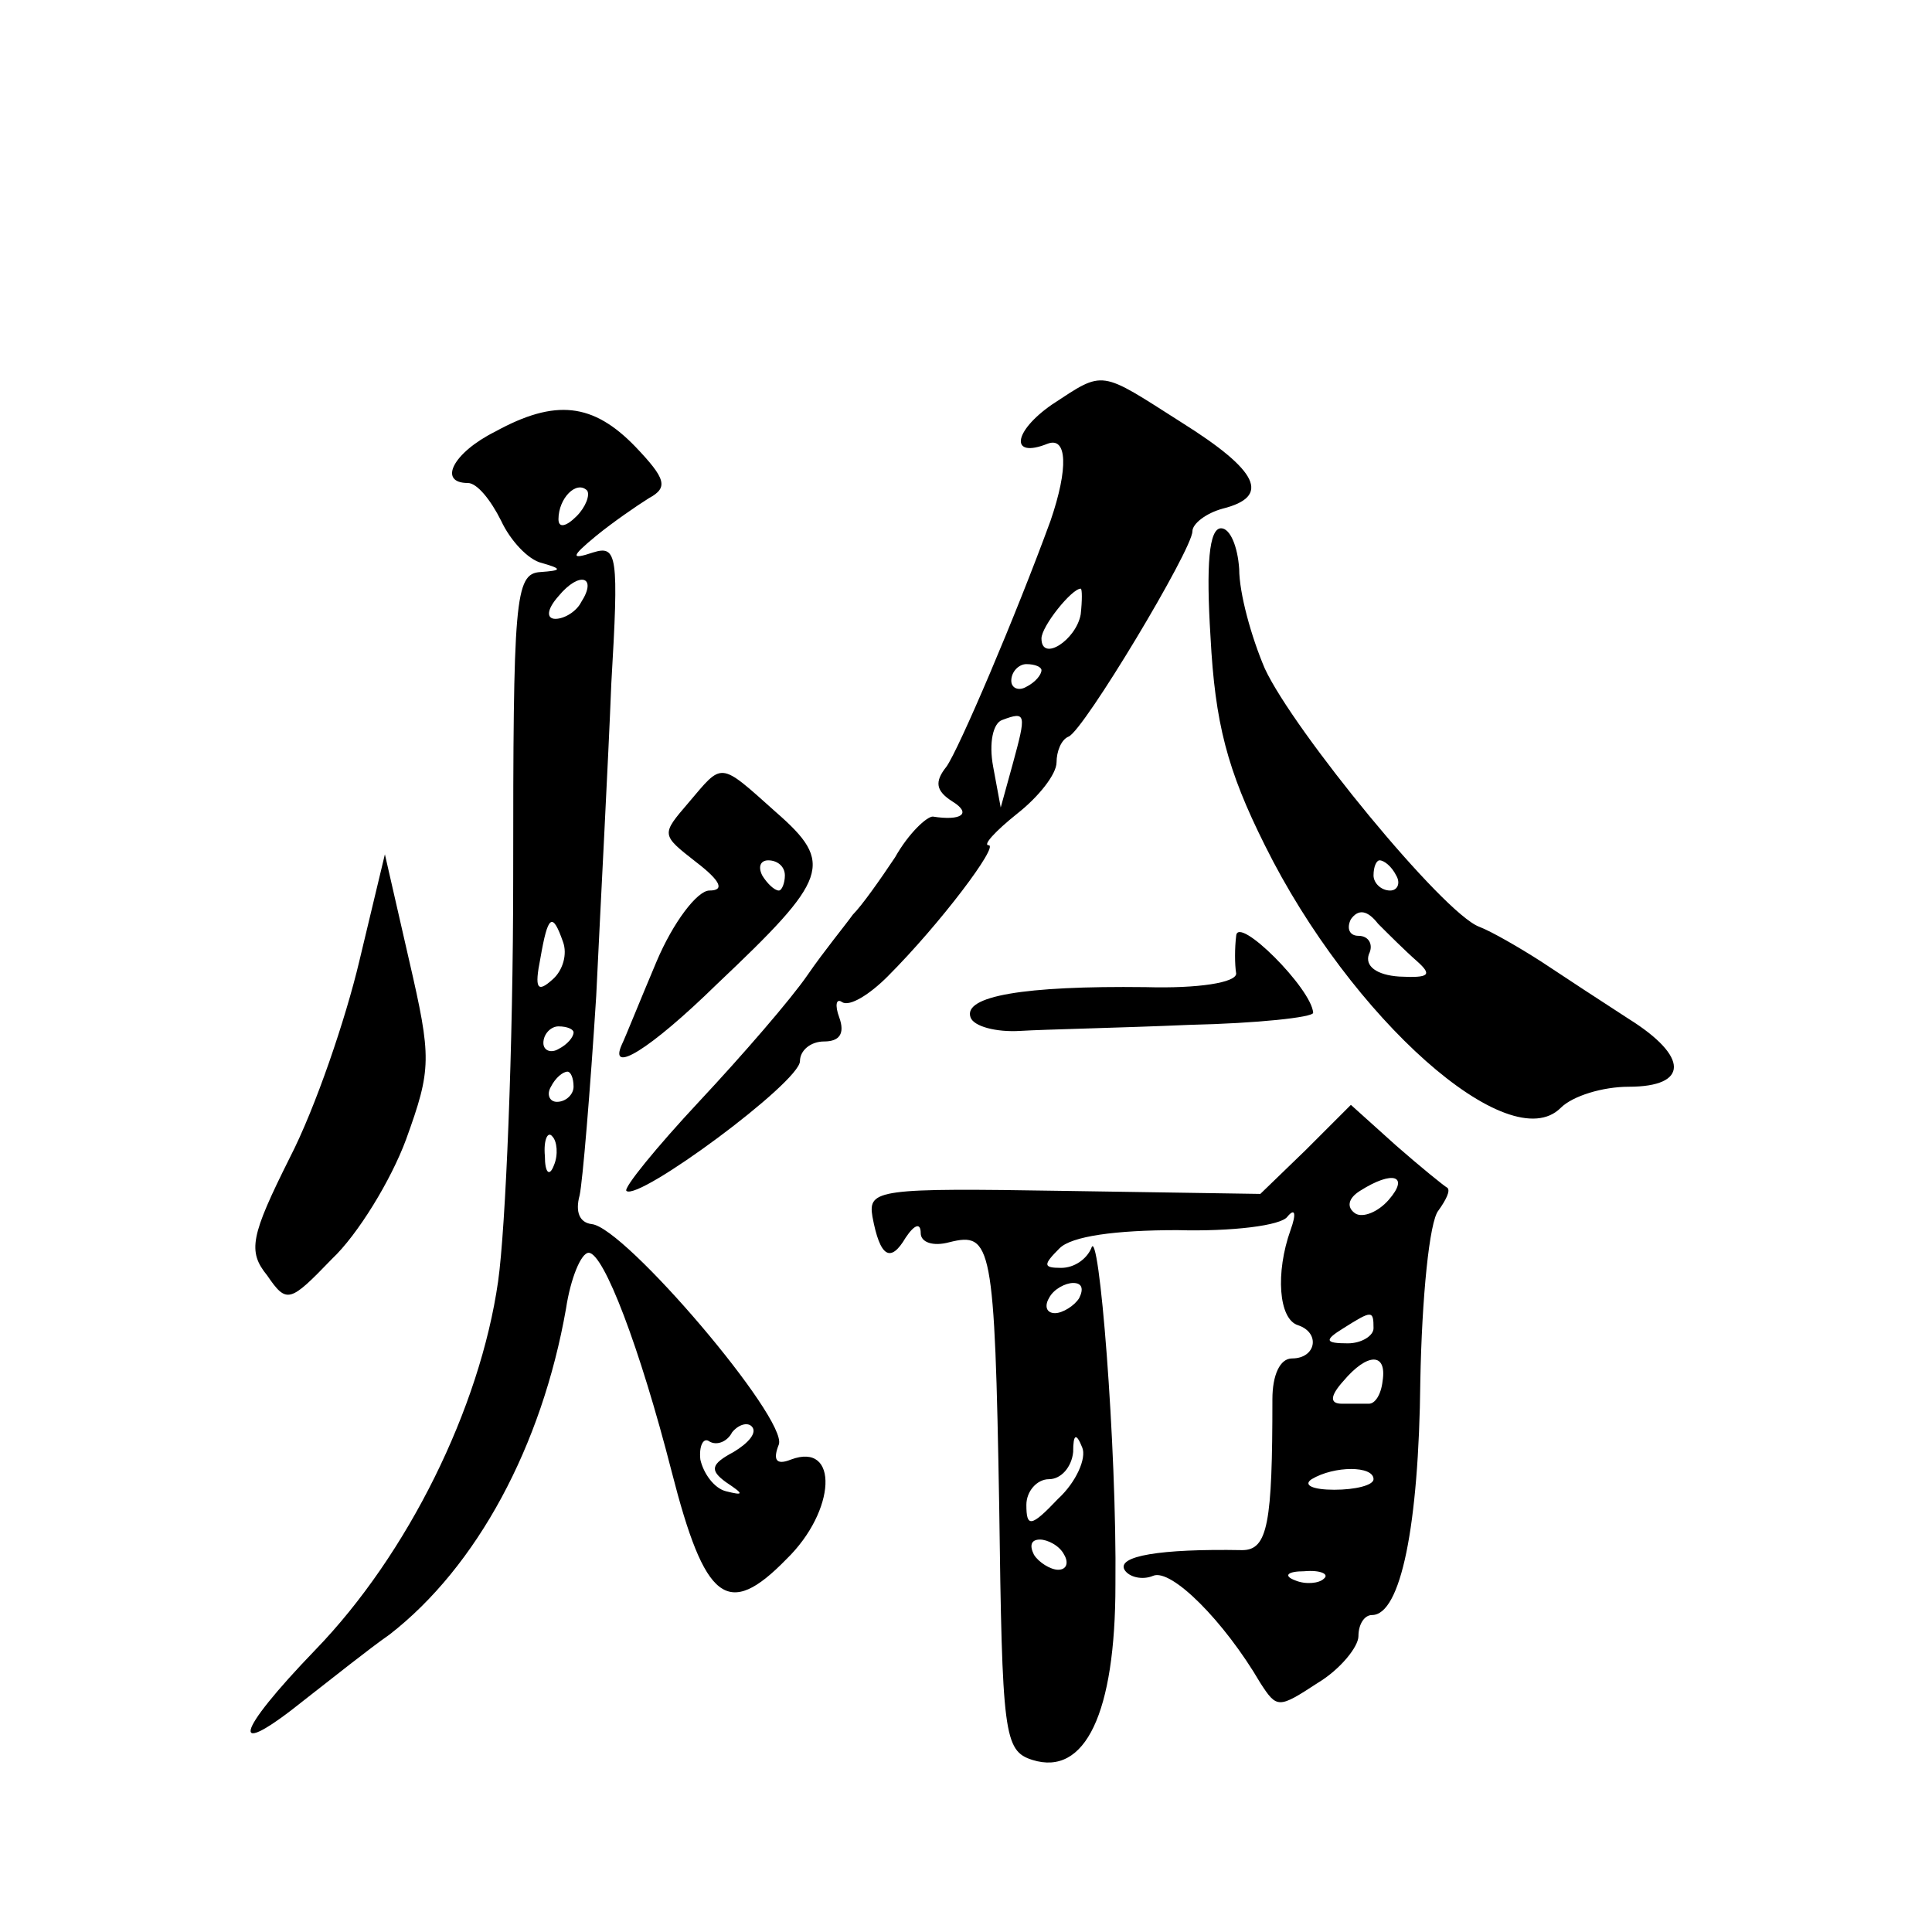 <?xml version="1.0" standalone="no"?>
<!DOCTYPE svg PUBLIC "-//W3C//DTD SVG 20010904//EN"
 "http://www.w3.org/TR/2001/REC-SVG-20010904/DTD/svg10.dtd">
<svg version="1.0" xmlns="http://www.w3.org/2000/svg"
 width="128pt" height="128pt" viewBox="0 0 128 128"
 preserveAspectRatio="xMidYMid meet">
<g transform="translate(0,128) scale(0.1,-0.1)"
fill="#0" stroke="none">
<path d="M697 1012 c-26 -18 -28 -36 -3 -26 13 5 14 -16 2 -51 -23 -63 -61 -152
-69 -163 -8 -10 -7 -16 4 -23 13 -8 6 -13 -13 -10 -4 0 -16 -11 -25 -27 -10 -15
-22 -32 -28 -38 -5 -7 -19 -24 -30 -40 -11 -16 -43 -53 -72 -84 -28 -30 -50 -57
-48 -59 8 -7 115 72 115 86 0 7 7 13 16 13 10 0 14 5 10 16 -3 8 -2 13 2 10 5 -3
18 5 30 17 35 35 74 87 67 87 -4 0 4 9 19 21 14 11 26 26 26 34 0 7 3 15 8 17 10
4 82 124 82 136 0 5 9 12 20 15 32 8 24 25 -27 57 -55 35 -51 35 -86 12z m19 -139
c-3 -17 -26 -32 -26 -16 0 8 20 33 26 33 1 0 1 -8 0 -17z m-26 -37 c0 -3 -4 -8
-10 -11 -5 -3 -10 -1 -10 4 0 6 5 11 10 11 6 0 10 -2 10 -4z m-19 -62 l-8 -29 -5
27 c-3 16 0 29 6 31 16 6 16 4 7 -29z M328 994 c-28 -14 -38 -34 -18 -34 6 0 15
-11 22 -25 6 -13 18 -26 27 -28 14 -4 13 -5 -1 -6 -17 -1 -18 -18 -18 -203 0 -112
-5 -232 -10 -267 -12 -84 -60 -181 -121 -244 -54 -56 -58 -74 -7 -33 18 14 43 34
56 43 58 45 101 125 117 216 3 20 10 37 15 37 10 0 34 -63 55 -145 22 -86 37 -98
76 -58 33 32 35 78 3 66 -10 -4 -12 0 -8 10 6 17 -102 144 -124 146 -8 1 -11 8
-8 19 2 9 7 69 11 132 3 63 8 156 10 207 5 85 4 92 -12 87 -15 -5 -15 -3 2 11 11
9 27 20 35 25 13 7 11 13 -9 34 -28 29 -53 32 -93 10z m54 -56 c-7 -7 -12 -8 -12
-2 0 14 12 26 19 19 2 -3 -1 -11 -7 -17z m3 -57 c-3 -6 -11 -11 -17 -11 -6 0 -6
6 2 15 14 17 26 13 15 -4z m-12 -225 c3 -8 0 -19 -7 -25 -10 -9 -12 -6 -8 14 5
29 8 31 15 11z m7 -60 c0 -3 -4 -8 -10 -11 -5 -3 -10 -1 -10 4 0 6 5 11 10 11 6
0 10 -2 10 -4z m0 -36 c0 -5 -5 -10 -11 -10 -5 0 -7 5 -4 10 3 6 8 10 11 10 2 0
4 -4 4 -10z m-13 -52 c-3 -8 -6 -5 -6 6 -1 11 2 17 5 13 3 -3 4 -12 1 -19z m119
-190 c-15 -8 -16 -12 -5 -20 12 -8 12 -9 0 -6 -8 2 -15 12 -17 21 -1 9 2 15 6 12
5 -3 12 0 15 6 4 5 10 7 13 4 4 -4 -2 -11 -12 -17z M802 858 c3 -57 11 -88 36 -138
57 -115 162 -208 196 -174 8 8 28 14 45 14 40 0 40 20 0 45 -17 11 -43 28 -58 38
-14 9 -33 20 -41 23 -24 9 -123 130 -142 171 -9 21 -17 50 -17 66 -1 15 -6 27 -12
27 -8 0 -10 -24 -7 -72z m123 -158 c3 -5 1 -10 -4 -10 -6 0 -11 5 -11 10 0 6 2
10 4 10 3 0 8 -4 11 -10z m14 -57 c10 -9 8 -11 -12 -10 -15 1 -23 7 -20 15 3 6
0 12 -7 12 -6 0 -8 5 -5 11 5 7 11 6 18 -3 7 -7 18 -18 26 -25z M456 748 c-18 -21
-18 -21 5 -39 17 -13 19 -19 9 -19 -8 0 -24 -21 -35 -47 -11 -26 -21 -51 -23 -55
-9 -20 18 -4 63 40 74 70 78 80 39 114 -38 34 -35 33 -58 6z m64 -48 c0 -5 -2 -10
-4 -10 -3 0 -8 5 -11 10 -3 6 -1 10 4 10 6 0 11 -4 11 -10z M238 643 c-9 -38 -29
-97 -46 -130 -26 -52 -28 -62 -15 -78 13 -19 15 -18 43 11 17 16 39 52 49 79 17
47 17 54 2 119 l-16 70 -17 -71z M819 660 c-1 -8 -1 -19 0 -25 0 -6 -25 -10 -60
-9 -81 1 -121 -6 -116 -20 2 -6 17 -10 33 -9 16 1 66 2 112 4 45 1 82 5 82 8 -1
16 -50 65 -51 51z M865 518 l-30 -29 -130 2 c-123 2 -130 1 -127 -17 5 -27 12 -31
22 -14 6 9 10 10 10 3 0 -6 8 -9 19 -6 28 7 30 -1 33 -175 2 -151 3 -162 22 -168
35 -11 55 31 55 116 1 92 -11 240 -16 223 -3 -7 -11 -13 -20 -13 -12 0 -12 2 -1
13 8 8 37 12 78 12 36 -1 69 3 73 9 5 6 6 2 2 -9 -10 -28 -8 -59 5 -63 15 -5 12
-22 -4 -22 -8 0 -13 -11 -13 -27 0 -82 -3 -100 -20 -100 -55 1 -83 -4 -78 -13 3
-5 12 -7 19 -4 12 5 47 -30 71 -71 11 -17 12 -17 38 0 15 9 27 24 27 31 0 8 4 14
9 14 19 0 31 59 32 155 1 55 6 106 12 113 5 7 8 13 6 15 -2 1 -18 14 -34 28 l-30
27 -30 -30z m55 -33 c-7 -8 -17 -12 -22 -9 -6 4 -5 10 3 15 22 14 33 10 19 -6z
m-205 -65 c-3 -5 -11 -10 -16 -10 -6 0 -7 5 -4 10 3 6 11 10 16 10 6 0 7 -4 4 -10z
m195 -20 c0 -5 -8 -10 -17 -10 -15 0 -16 2 -3 10 19 12 20 12 20 0z m6 -35 c-1
-9 -5 -15 -9 -15 -4 0 -12 0 -18 0 -8 0 -8 5 1 15 16 19 29 19 26 0z m-215 -78
c-18 -19 -21 -19 -21 -4 0 9 7 17 15 17 8 0 15 8 16 18 0 12 2 13 6 3 3 -7 -4 -23
-16 -34z m209 13 c0 -4 -12 -7 -26 -7 -14 0 -21 3 -15 7 15 9 41 9 41 0z m-205
-50 c3 -5 2 -10 -4 -10 -5 0 -13 5 -16 10 -3 6 -2 10 4 10 5 0 13 -4 16 -10z m172
-16 c-3 -3 -12 -4 -19 -1 -8 3 -5 6 6 6 11 1 17 -2 13 -5z"/>
</g>
</svg>
